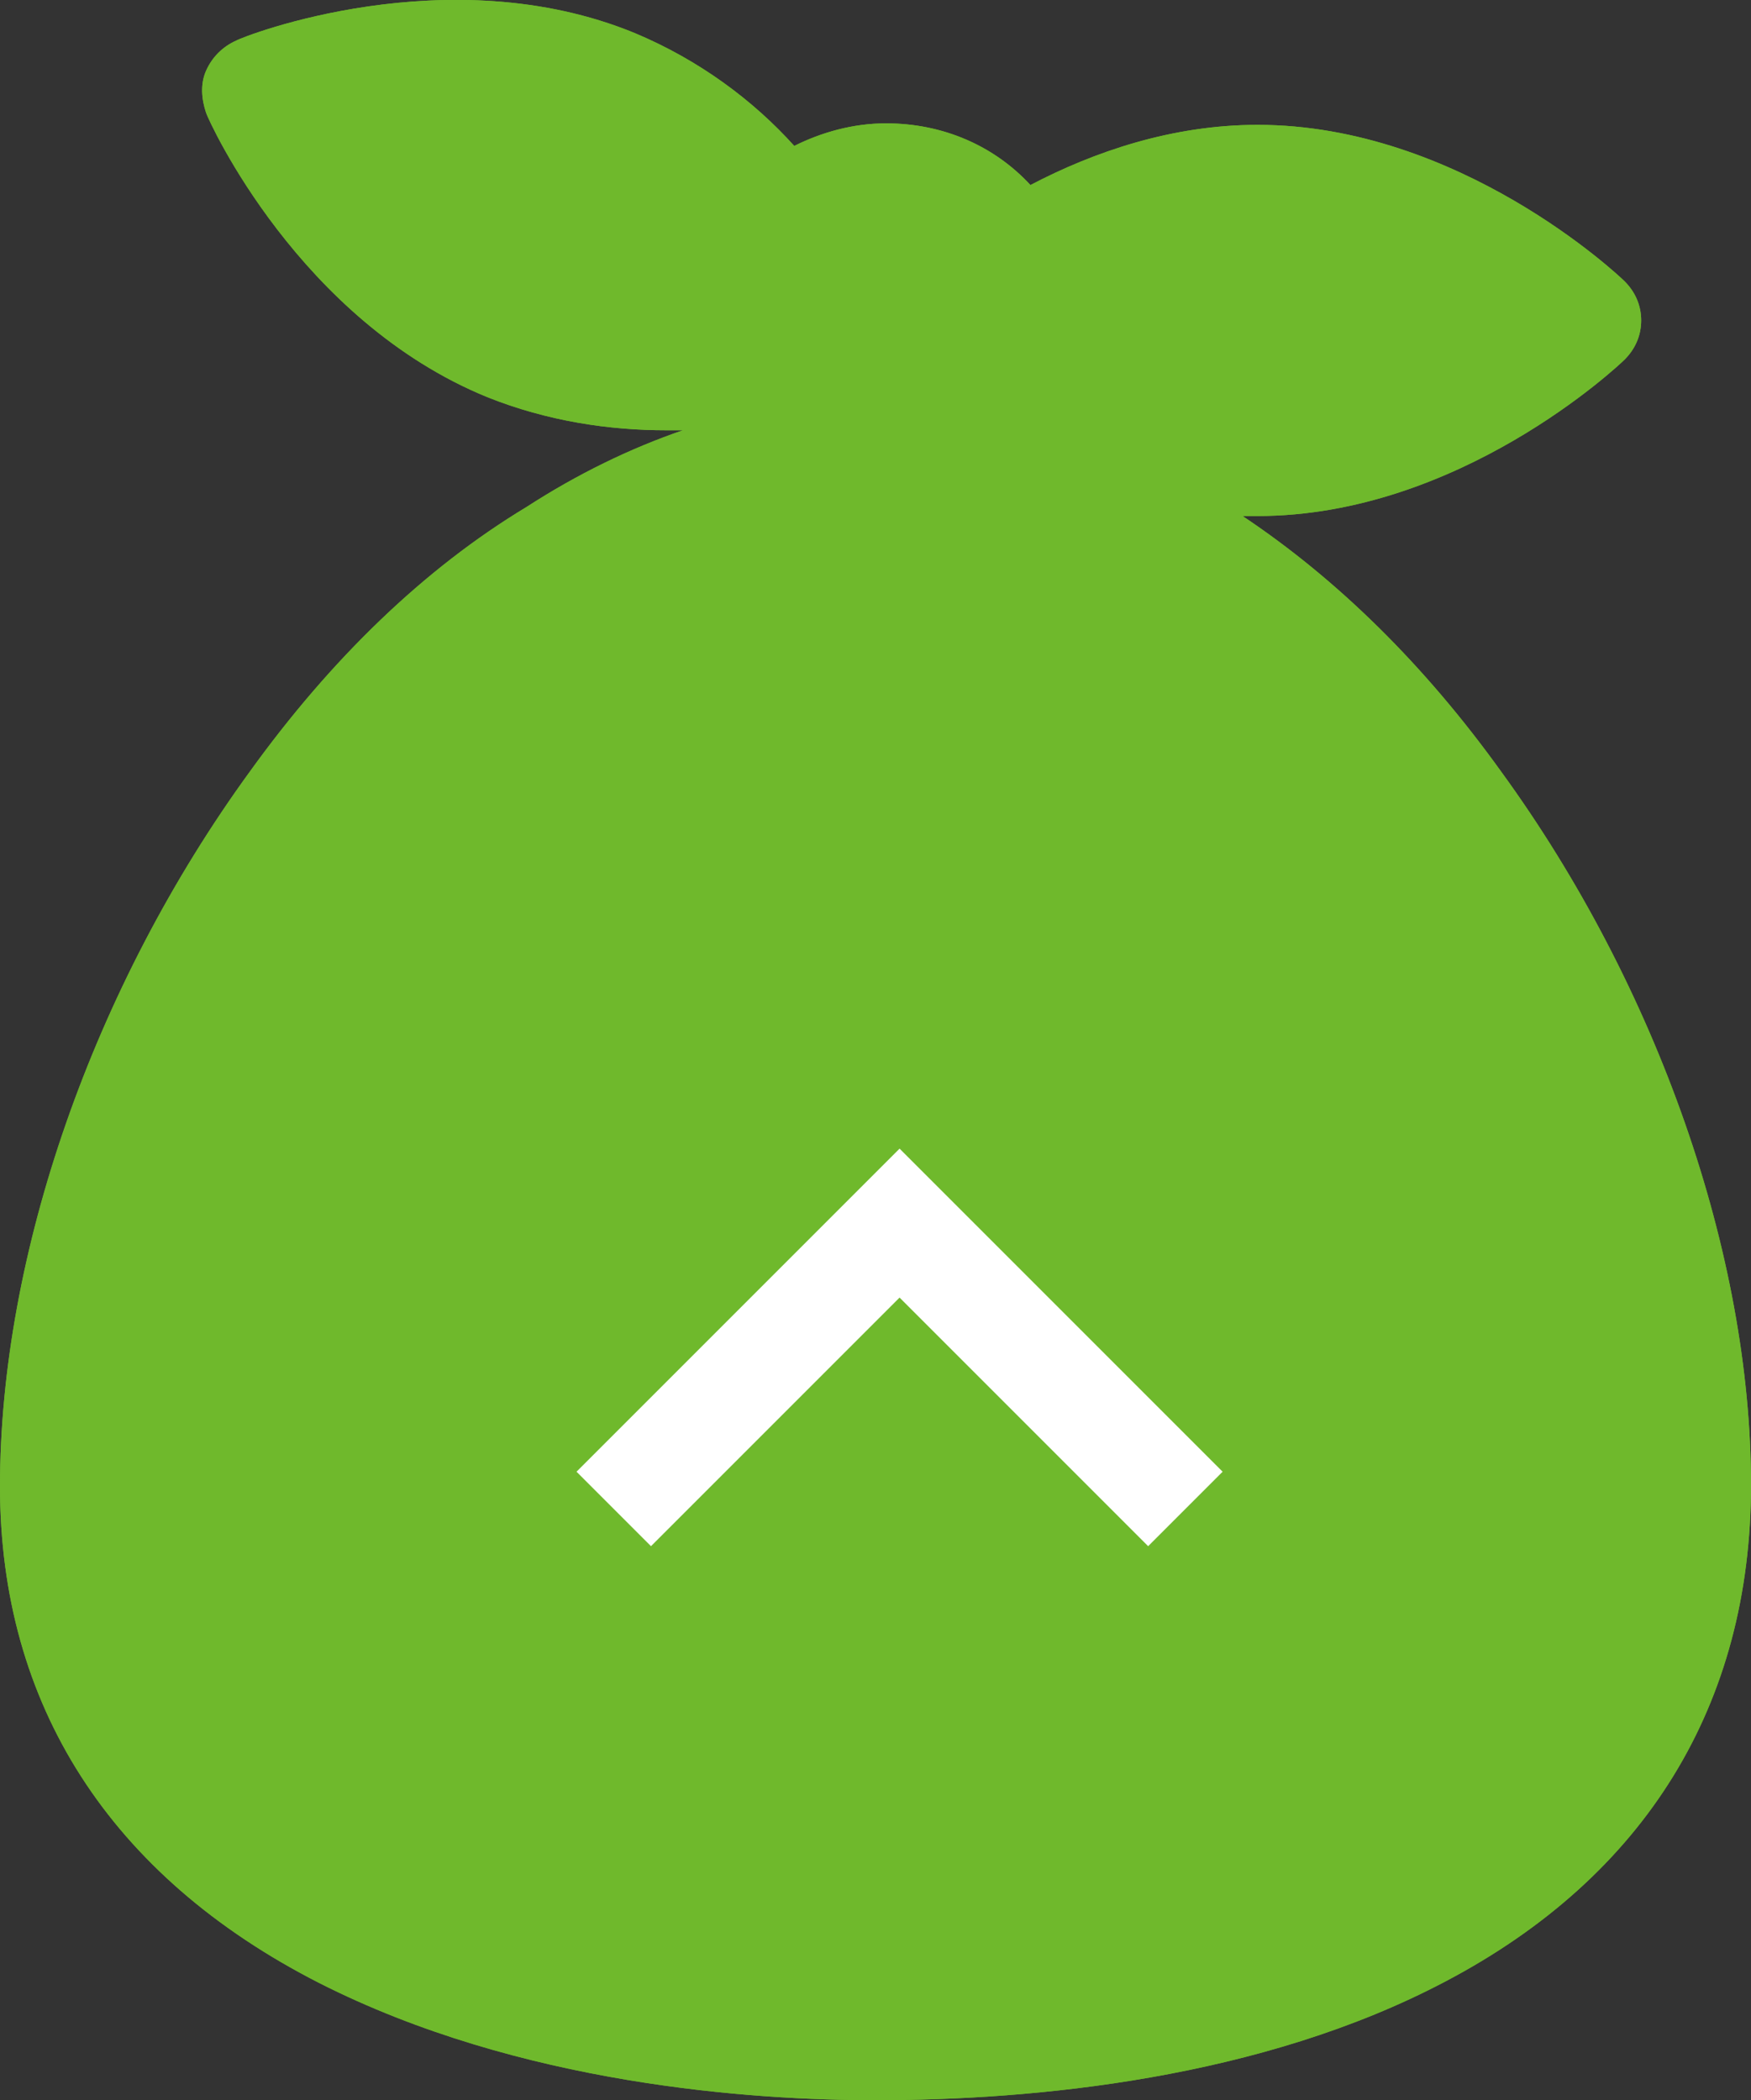 <?xml version="1.0" encoding="utf-8"?>
<!-- Generator: Adobe Illustrator 26.5.0, SVG Export Plug-In . SVG Version: 6.00 Build 0)  -->
<svg version="1.1" id="レイヤー_1" xmlns="http://www.w3.org/2000/svg" xmlns:xlink="http://www.w3.org/1999/xlink" x="0px"
	 y="0px" viewBox="0 0 116.4 139.6" style="enable-background:new 0 0 116.4 139.6;" xml:space="preserve">
<rect x="0" y="0" width="116.4" height="139.6" fill="#333333" stroke="none"/>
<style type="text/css">
	.st0{fill:#6FB92C;}
	.st1{fill:none;stroke:#FFFFFF;stroke-width:7;stroke-miterlimit:10;}
</style>
<path class="st0" d="M99.8,51.3c-5.1-7.1-10.9-12.8-17.2-17c0.3,0,0.7,0,1,0c13.4,0,24-10,24.4-10.4c0.7-0.7,1.1-1.6,1.1-2.6
	s-0.4-1.9-1.1-2.6c-0.4-0.4-11-10.4-24.4-10.4c-5.7,0-10.9,1.8-15.1,4c-2.4-2.6-5.8-4.1-9.6-4.1c-2.2,0-4.3,0.6-6.1,1.5
	C50.1,6.7,46.5,4,42.2,2.2c-12.4-5.1-26,0.2-26.5,0.5c-0.9,0.4-1.6,1.1-2,2c-0.4,0.9-0.3,1.9,0,2.8c0.2,0.6,6.2,13.8,18.7,18.9
	c4,1.6,8.1,2.2,11.9,2.2c0.4,0,0.7,0,1.1,0c-3.5,1.2-7,2.9-10.4,5.1C28.2,37.8,22,43.8,16.6,51.3C6.2,65.6,0,83.4,0,98.8
	c0,14.5,7.3,25.9,21.2,33c13.4,6.8,28.9,7.8,37,7.8c10.5,0,25.6-1.4,37.9-7.9c13.3-7,20.3-18.4,20.3-33
	C116.4,83.4,110.2,65.6,99.8,51.3z"/>
<g>
	<path class="st0" d="M99.8,51.3c-5.1-7.1-10.9-12.8-17.2-17c0.3,0,0.7,0,1,0c13.4,0,24-10,24.4-10.4c0.7-0.7,1.1-1.6,1.1-2.6
		c0-1-0.4-1.9-1.1-2.6c-0.4-0.4-11-10.4-24.4-10.4c-5.7,0-10.9,1.8-15.1,4c-2.4-2.6-5.8-4.1-9.6-4.1c-2.2,0-4.3,0.6-6.1,1.5
		C50.1,6.7,46.5,4,42.2,2.2c-12.4-5.1-26,0.2-26.5,0.5c-0.9,0.4-1.6,1.1-2,2c-0.4,0.9-0.3,1.9,0,2.8c0.2,0.6,6.2,13.8,18.7,18.9
		c4,1.6,8.1,2.2,11.9,2.2c0.4,0,0.7,0,1.1,0c-3.5,1.2-7,2.9-10.4,5.1C28.2,37.8,22,43.8,16.6,51.3C6.2,65.6,0,83.4,0,98.8
		c0,14.5,7.3,25.9,21.2,33c13.4,6.8,28.9,7.8,37,7.8c10.5,0,25.6-1.4,37.9-7.9c13.3-7,20.3-18.4,20.3-33
		C116.4,83.4,110.2,65.6,99.8,51.3z M71.9,18.5c3.3-1.7,7.4-3.2,11.8-3.2c6.7,0,12.8,3.4,16.3,5.9c-3.5,2.5-9.6,5.9-16.3,5.9
		c-4.4,0-8.5-1.5-11.8-3.2c0.2-0.9,0.3-1.8,0.3-2.8C72.2,20.4,72.1,19.4,71.9,18.5z M58.1,15.3c0.1,0,0.1,0,0.2,0c0.1,0,0.1,0,0.2,0
		c0.2,0,0.3,0,0.5,0c0.2,0,0.4,0,0.6,0c0.1,0,0.1,0,0.2,0c0.1,0,0.3,0,0.4,0.1c0.1,0,0.1,0,0.2,0c0.2,0,0.3,0.1,0.5,0.1
		c0.1,0,0.1,0,0.2,0.1c0.1,0,0.2,0.1,0.3,0.1c0.1,0,0.2,0.1,0.3,0.1c0.1,0,0.1,0.1,0.2,0.1c0.2,0.1,0.4,0.2,0.6,0.4c0,0,0,0,0,0l0,0
		c1.7,1.1,2.8,3,2.8,5.1c0,2.1-1.1,4-2.8,5.1l0,0c0,0-0.1,0-0.1,0l0,0c-0.9,0.6-2.1,0.9-3.2,0.9c-3.4,0-6.1-2.7-6.1-6.1
		C52.9,18.3,55.2,15.7,58.1,15.3z M35,19.7c-6.2-2.5-10.5-8-12.9-11.6c4.2-1,11.1-1.9,17.3,0.7c3.3,1.3,6,3.5,8.2,5.8
		c-1.2,2-1.9,4.3-1.9,6.8c0,0,0,0,0,0C42.5,21.5,38.6,21.2,35,19.7z M58.2,130.5c-8.2,0-49.1-1.5-49.1-31.7
		c0-13.3,5.7-29.5,14.9-42.1c4.5-6.2,12.8-15.6,23.9-19.5c-2.4,4.2-4.7,9.7-5.5,16.1c-0.2,1.9,1.1,3.7,3.1,4c0.1,0,0.3,0,0.4,0
		c1.8,0,3.3-1.3,3.5-3.1c1.1-8.8,5.7-15.6,8.2-18.8c0.2,0,0.4,0,0.6,0c0.4,0,0.7,0,1.1,0c2.5,3.2,7,10,8.1,18.8
		c0.2,1.8,1.8,3.1,3.5,3.1c0.1,0,0.3,0,0.4,0c1.9-0.2,3.3-2,3.1-4c-0.8-6.3-3-11.8-5.4-15.9c10.8,4,18.9,13.2,23.3,19.3
		c9.2,12.6,14.9,28.8,14.9,42.1C107.3,127.4,73,130.5,58.2,130.5z"/>
</g>
<polyline class="st1" points="40.8,100.3 59.8,81.3 78.8,100.3 "/>
</svg>
